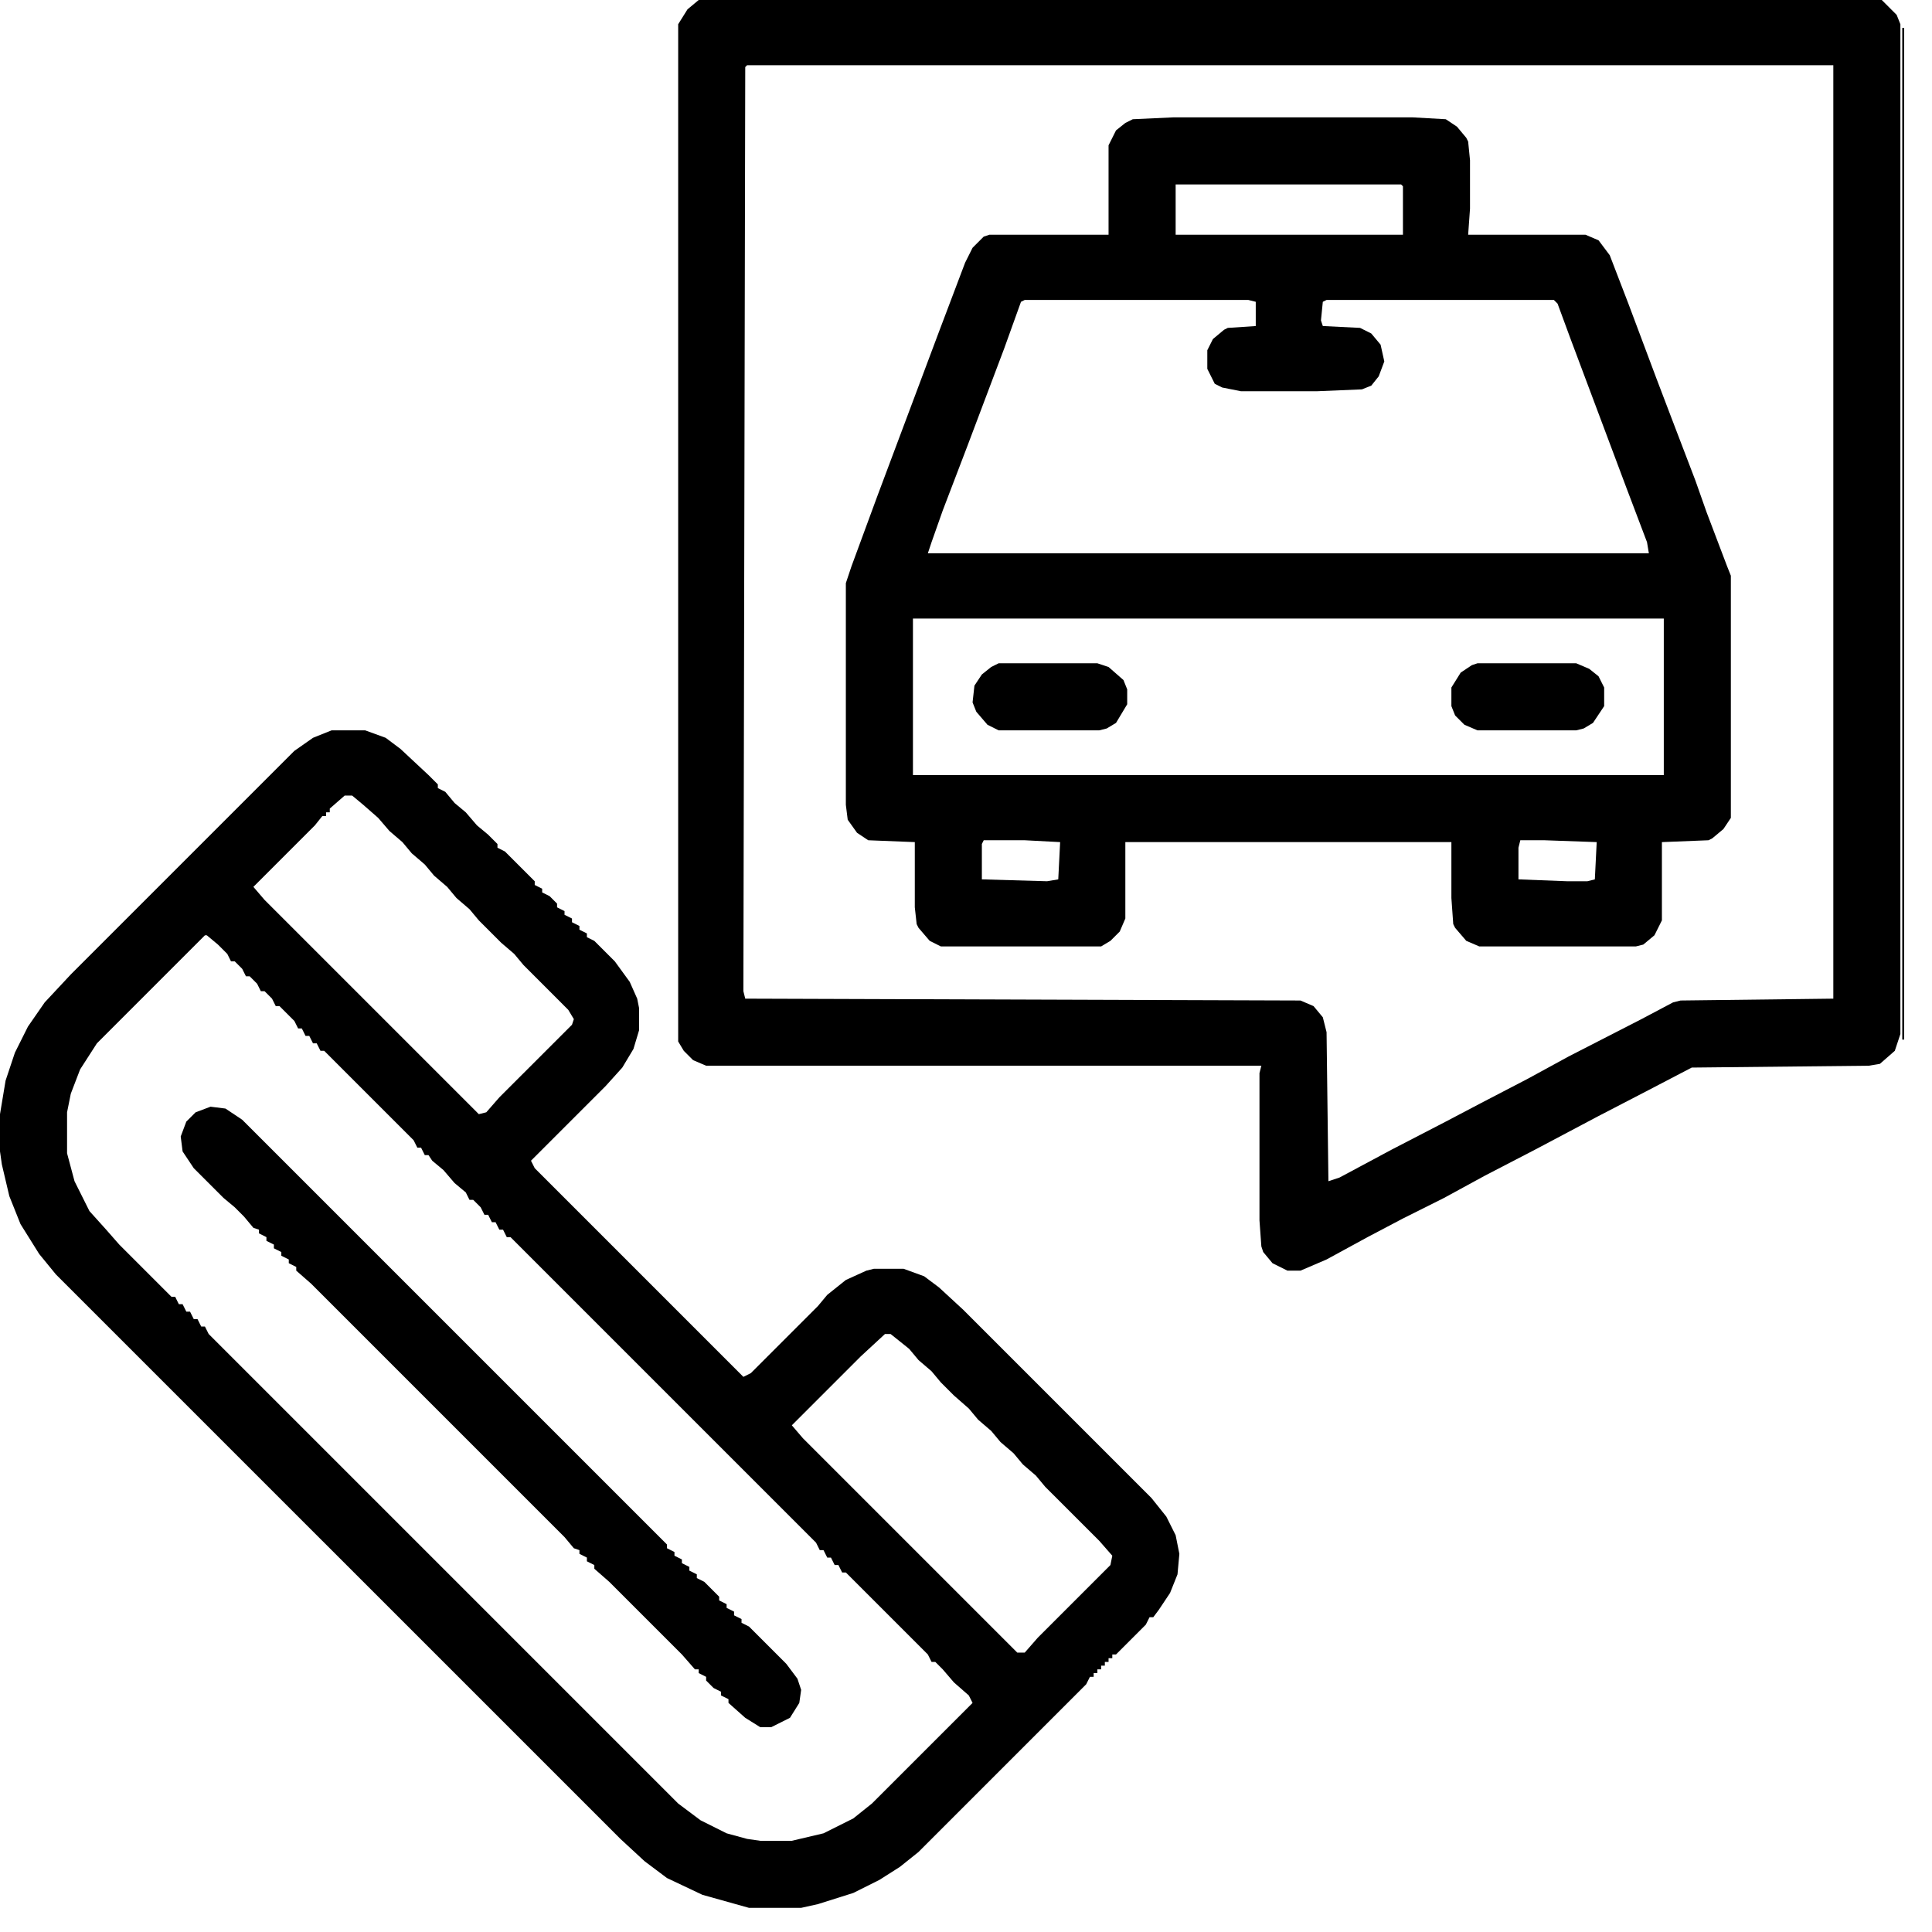 <svg xmlns="http://www.w3.org/2000/svg" width="80" height="80" viewBox="0 0 80 80" fill="none"><path d="M28.931 0H77.92L78.537 0.617L78.691 1.003V42.817L78.46 43.512L77.843 44.052L77.38 44.129L70.051 44.206L68.276 45.132L66.193 46.212L63.57 47.601L61.487 48.681L59.79 49.606L58.093 50.455L56.627 51.227L54.93 52.152L53.85 52.615H53.31L52.692 52.307L52.307 51.844L52.23 51.612L52.152 50.532V44.438L52.23 44.129H29.239L28.699 43.898L28.314 43.512L28.082 43.126V1.003L28.468 0.386L28.931 0ZM30.936 2.7L30.859 2.777L30.782 41.043L30.859 41.352L53.85 41.429L54.39 41.66L54.775 42.123L54.93 42.74L55.007 48.912L55.47 48.758L57.63 47.601L59.867 46.443L61.333 45.672L63.262 44.669L64.959 43.743L67.968 42.2L69.279 41.506L69.588 41.429L75.914 41.352V2.7H30.936Z" fill="black"></path><path d="M48.603 4.859H58.478L59.867 4.937L60.33 5.245L60.716 5.708L60.793 5.862L60.87 6.634V8.64L60.793 9.72H65.653L66.193 9.951L66.656 10.568L67.428 12.574L68.585 15.66L69.202 17.28L70.205 19.903L70.668 21.215L71.517 23.452L71.671 23.838V33.867L71.362 34.33L70.899 34.716L70.745 34.793L68.816 34.87V38.11L68.508 38.727L68.045 39.113L67.736 39.19H61.256L60.716 38.959L60.253 38.419L60.176 38.265L60.099 37.185V34.87H46.598V38.033L46.366 38.573L45.98 38.959L45.595 39.19H38.96L38.497 38.959L38.034 38.419L37.957 38.265L37.88 37.57V34.87L35.951 34.793L35.488 34.484L35.102 33.944L35.025 33.327V24.146L35.257 23.452L36.337 20.52L38.883 13.731L39.963 10.877L40.272 10.26L40.734 9.797L40.966 9.72H45.903V6.017L46.212 5.399L46.598 5.091L46.906 4.937L48.603 4.859ZM48.681 7.637V9.72H58.093V7.714L58.016 7.637H48.681ZM42.432 12.42L42.277 12.497L41.583 14.426L40.04 18.515L39.037 21.138L38.574 22.449L38.42 22.912H68.276L68.199 22.449L67.351 20.212L65.036 14.04L64.496 12.574L64.342 12.42H54.93L54.775 12.497L54.698 13.269L54.775 13.5L56.318 13.577L56.781 13.809L57.167 14.271L57.321 14.966L57.09 15.583L56.781 15.969L56.395 16.123L54.544 16.2H51.381L50.609 16.046L50.301 15.892L49.992 15.274V14.503L50.224 14.04L50.687 13.654L50.841 13.577L51.998 13.5V12.497L51.69 12.42H42.432ZM37.803 25.612V32.093H68.894V25.612H37.803ZM40.734 34.793L40.657 34.947V36.413L43.357 36.49L43.82 36.413L43.898 34.87L42.432 34.793H40.734ZM62.953 34.793L62.876 35.102V36.413L64.882 36.49H65.731L66.039 36.413L66.116 34.87L63.956 34.793H62.953Z" fill="black"></path><path d="M13.732 30.242H15.121L15.97 30.551L16.587 31.014L17.744 32.094L18.13 32.48V32.634L18.439 32.788L18.824 33.251L19.287 33.637L19.75 34.177L20.213 34.562L20.599 34.948V35.102L20.907 35.257L22.142 36.491V36.645L22.45 36.8V36.954L22.759 37.108L23.067 37.417V37.571L23.376 37.726V37.88L23.685 38.034V38.188L23.993 38.343V38.497L24.302 38.651V38.806L24.61 38.96L25.459 39.809L26.076 40.657L26.385 41.352L26.462 41.737V42.663L26.23 43.435L25.768 44.206L25.073 44.977L21.987 48.063L22.142 48.372L30.782 57.013L31.091 56.858L33.868 54.081L34.254 53.618L35.025 53.001L35.874 52.615L36.183 52.538H37.417L38.266 52.847L38.883 53.31L39.886 54.235L47.678 62.027L48.295 62.799L48.681 63.57L48.835 64.342L48.758 65.19L48.449 65.962L47.986 66.656L47.755 66.965H47.601L47.446 67.273L46.212 68.508H46.058V68.662H45.903V68.816H45.749V68.971H45.595V69.125H45.44V69.279H45.286V69.434H45.132L44.977 69.742L38.034 76.686L37.263 77.303L36.414 77.843L35.334 78.383L33.868 78.846L33.174 79H31.014L29.085 78.46L27.619 77.766L26.693 77.071L25.69 76.145L2.314 52.77L1.62 51.921L0.849 50.687L0.386 49.529L0.077 48.218L0 47.678V46.135L0.231 44.746L0.617 43.589L1.157 42.509L1.852 41.506L2.932 40.349L12.19 31.091L12.961 30.551L13.732 30.242ZM14.273 32.942L13.655 33.482V33.637H13.501V33.791H13.347L13.038 34.177L10.492 36.723L10.955 37.263L19.827 46.135L20.136 46.058L20.676 45.44L23.685 42.432L23.762 42.2L23.53 41.815L21.679 39.963L21.293 39.5L20.753 39.037L19.827 38.111L19.441 37.648L18.901 37.185L18.516 36.723L17.976 36.26L17.59 35.797L17.05 35.334L16.664 34.871L16.124 34.408L15.661 33.868L15.044 33.328L14.581 32.942H14.273ZM8.486 38.728L4.012 43.203L3.317 44.283L2.932 45.286L2.777 46.058V47.755L3.086 48.912L3.703 50.147L4.397 50.918L4.938 51.535L7.098 53.695H7.252L7.406 54.004H7.561L7.715 54.312H7.869L8.023 54.621H8.178L8.332 54.93H8.486L8.641 55.238L28.082 74.68L29.008 75.374L30.088 75.914L30.936 76.145L31.477 76.223H32.788L34.1 75.914L35.334 75.297L36.105 74.68L40.272 70.514L40.117 70.205L39.5 69.665L39.037 69.125L38.728 68.816H38.574L38.42 68.508L35.025 65.113H34.871L34.717 64.805H34.562L34.408 64.496H34.254L34.1 64.188H33.945L33.791 63.879L21.139 51.227H20.984L20.83 50.918H20.676L20.521 50.609H20.367L20.213 50.301H20.059L19.904 49.992L19.596 49.684H19.441L19.287 49.375L18.824 48.989L18.361 48.449L17.898 48.063L17.744 47.832H17.59L17.436 47.523H17.281L17.127 47.215L13.424 43.512H13.27L13.115 43.203H12.961L12.807 42.895H12.652L12.498 42.586H12.344L12.19 42.277L11.572 41.66H11.418L11.264 41.352L10.955 41.043H10.801L10.646 40.734L10.338 40.426H10.184L10.029 40.117L9.721 39.809H9.566L9.412 39.5L9.026 39.114L8.563 38.728H8.486ZM36.645 55.238L35.643 56.164L32.788 59.019L33.251 59.559L42.123 68.431H42.432L42.972 67.814L45.98 64.805L46.058 64.419L45.518 63.802L43.28 61.565L42.895 61.102L42.355 60.639L41.969 60.176L41.429 59.713L41.043 59.25L40.503 58.787L40.117 58.324L39.5 57.784L38.96 57.244L38.574 56.781L38.034 56.318L37.648 55.855L36.877 55.238H36.645Z" fill="black"></path><path d="M8.718 45.826L9.335 45.903L10.029 46.366L27.619 63.956V64.11L27.928 64.265V64.419L28.236 64.573V64.728L28.545 64.882V65.036L28.854 65.19V65.345L29.162 65.499L29.779 66.116V66.27L30.088 66.425V66.579L30.396 66.733V66.888L30.705 67.042V67.196L31.014 67.351L32.557 68.894L33.02 69.511L33.174 69.974L33.097 70.514L32.711 71.131L31.939 71.517H31.477L30.859 71.131L30.165 70.514V70.359L29.856 70.205V70.051L29.548 69.897L29.239 69.588V69.434L28.931 69.279V69.125H28.776L28.236 68.508L25.227 65.499L24.61 64.959V64.805L24.302 64.65V64.496L23.993 64.342V64.188L23.762 64.11L23.376 63.648L12.884 53.155L12.267 52.615V52.461L11.958 52.307V52.152L11.649 51.998V51.844L11.341 51.69V51.535L11.032 51.381V51.227L10.724 51.072V50.918L10.492 50.841L10.106 50.378L9.721 49.992L9.258 49.606L8.023 48.372L7.561 47.678L7.483 47.06L7.715 46.443L8.101 46.058L8.718 45.826Z" fill="black"></path><path d="M61.179 27.465H65.268L65.808 27.696L66.193 28.005L66.425 28.468V29.239L65.962 29.934L65.576 30.165L65.268 30.242H61.179L60.639 30.011L60.253 29.625L60.099 29.239V28.468L60.484 27.851L60.947 27.542L61.179 27.465Z" fill="black"></path><path d="M41.352 27.465H45.44L45.903 27.619L46.52 28.159L46.675 28.545V29.162L46.212 29.934L45.826 30.165L45.518 30.242H41.352L40.889 30.011L40.426 29.471L40.272 29.085L40.349 28.391L40.657 27.928L41.043 27.619L41.352 27.465Z" fill="black"></path><path d="M78.769 1.156H78.846V43.048H78.769V1.156Z" fill="black"></path></svg>